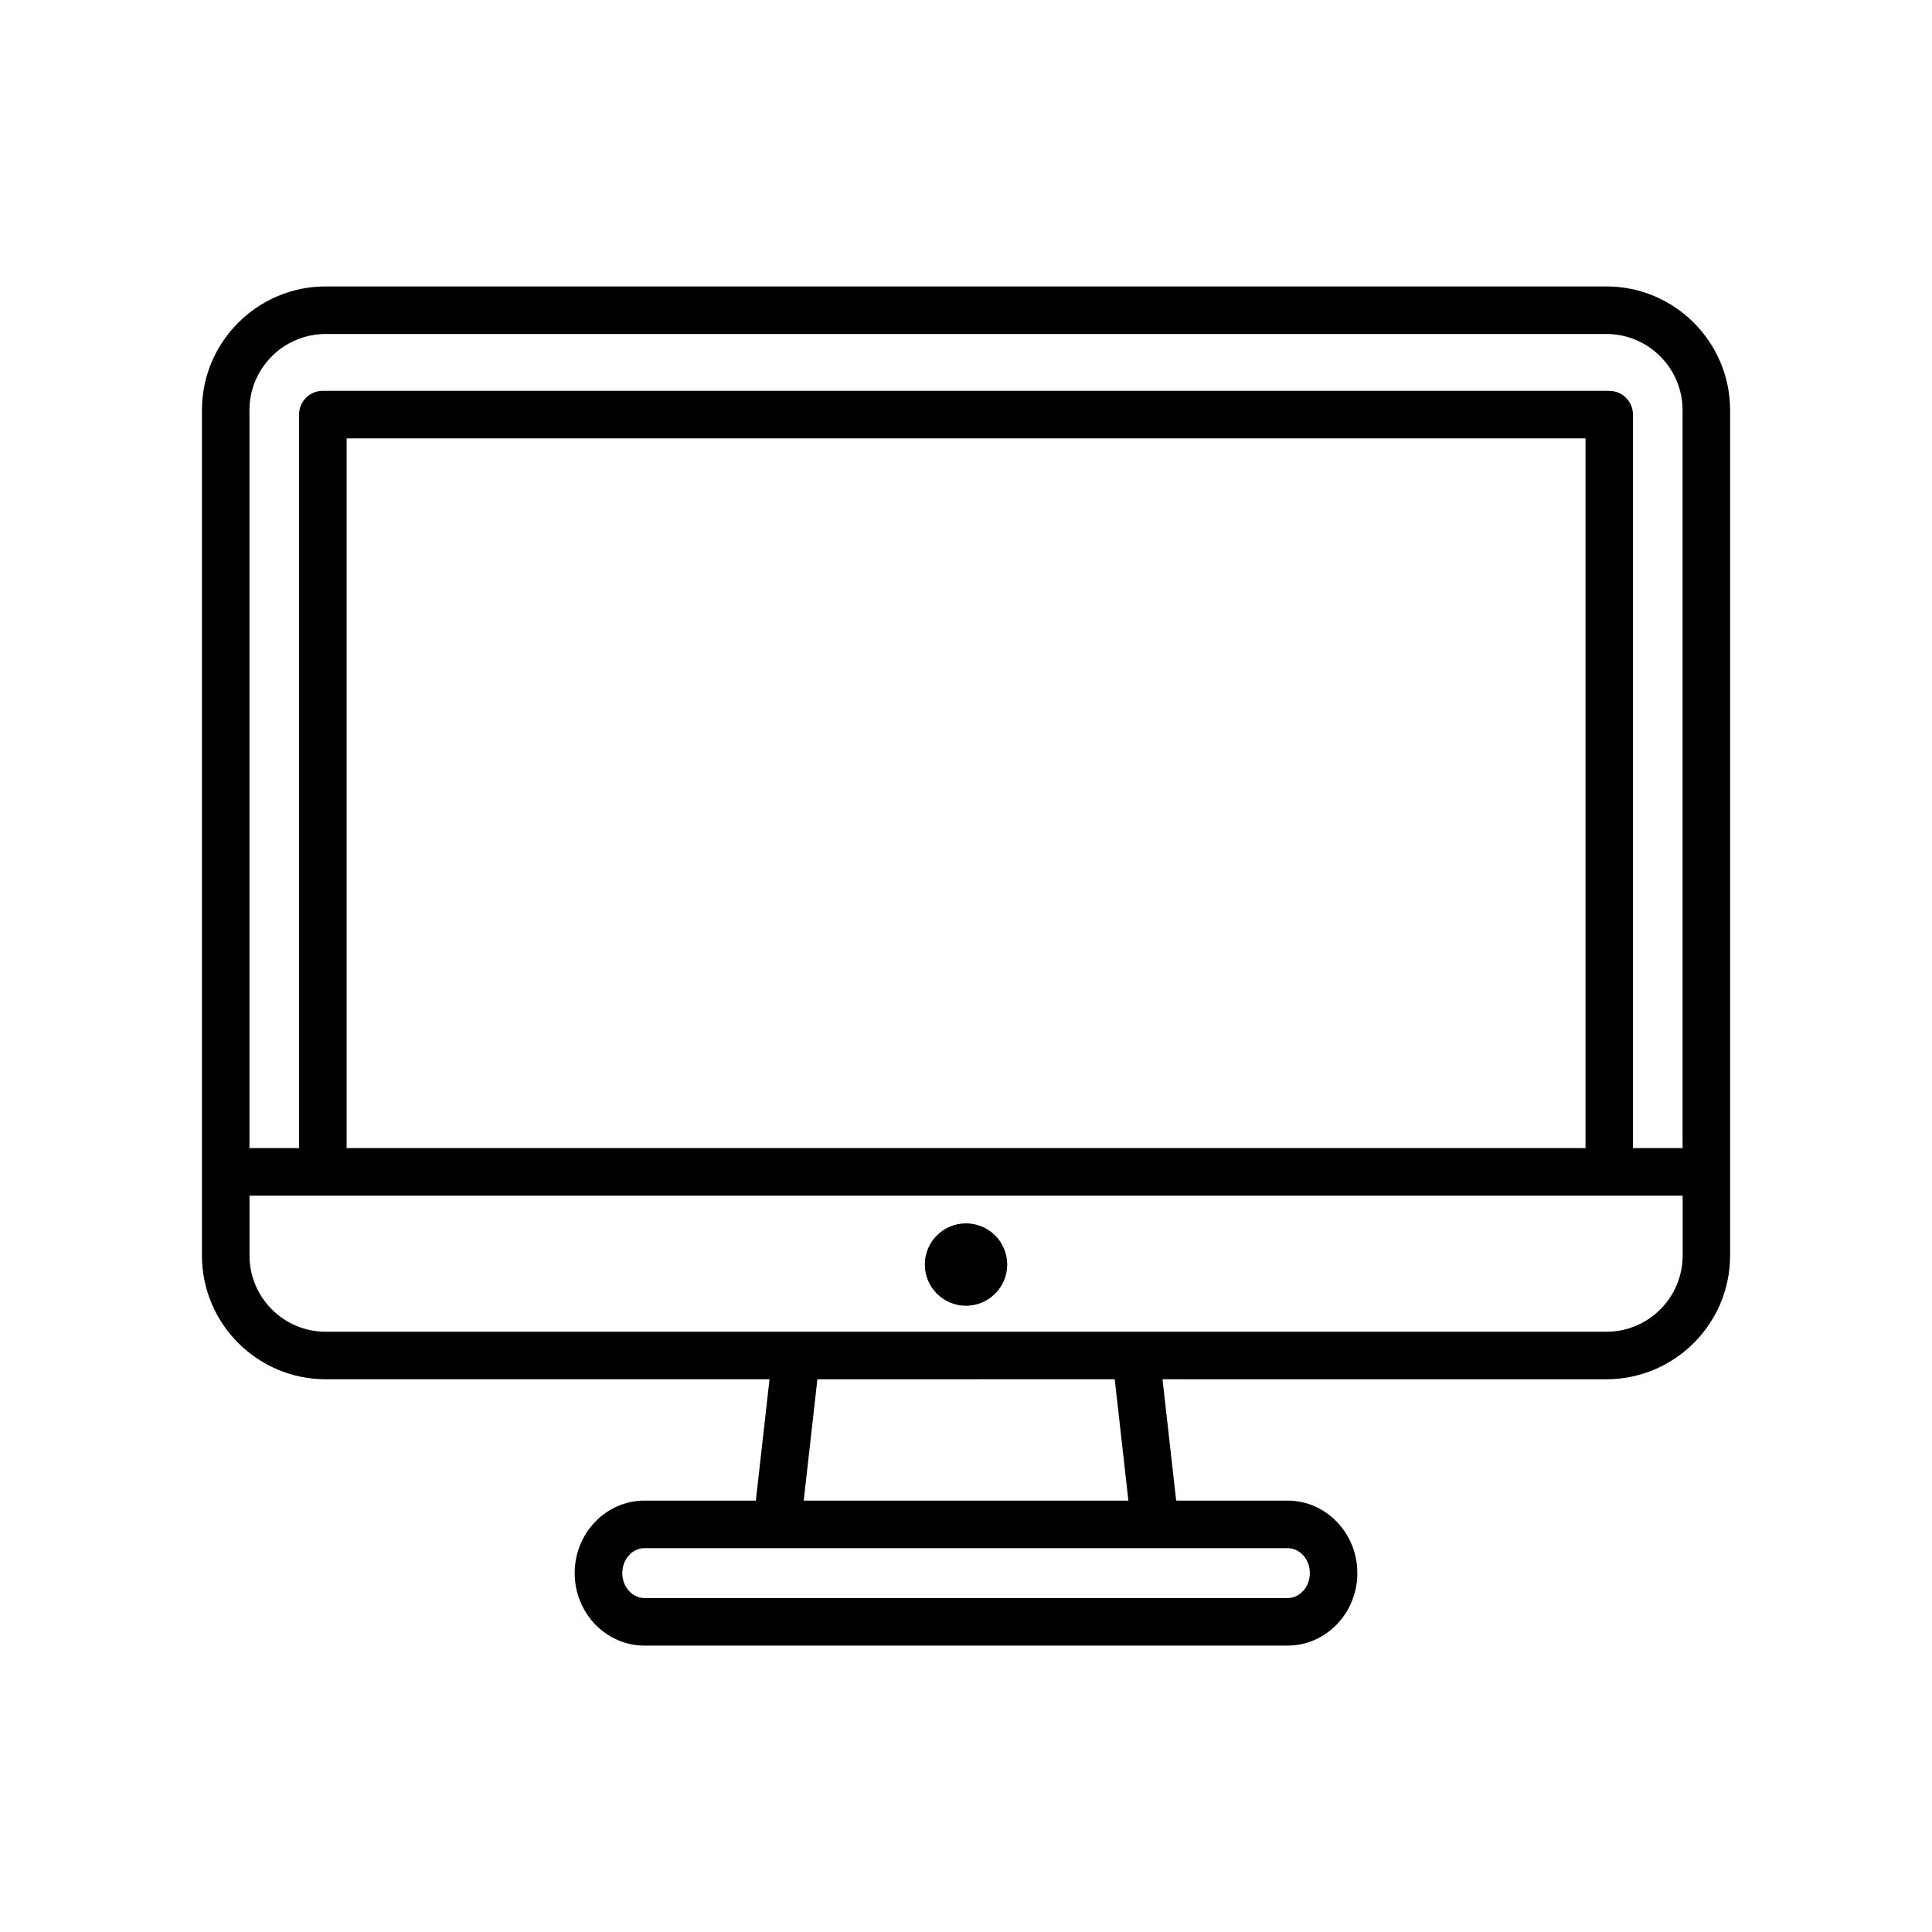 <?xml version="1.0" encoding="UTF-8"?>
<!-- Uploaded to: SVG Repo, www.svgrepo.com, Generator: SVG Repo Mixer Tools -->
<svg fill="#000000" width="800px" height="800px" version="1.1" viewBox="144 144 512 512" xmlns="http://www.w3.org/2000/svg">
 <g>
  <path d="m569.7 509.52c18.082 0 32.793-14.711 32.793-32.797v-224.02c0-18.086-14.711-32.797-32.793-32.797h-339.39c-18.082 0-32.793 14.711-32.793 32.797v224.02c0 18.086 14.711 32.797 32.793 32.797h117.62l-3.621 32.156h-29.535c-10.184 0-18.477 8.613-18.477 19.211 0 10.594 8.289 19.211 18.477 19.211h170.46c10.184 0 18.477-8.613 18.477-19.211 0-10.594-8.289-19.211-18.477-19.211h-29.535l-3.621-32.156 117.62 0.004zm-339.39-277.01h339.39c11.141 0 20.199 9.062 20.199 20.203v195.55h-13.145v-194.39c0-3.477-2.82-6.297-6.297-6.297l-340.91-0.004c-3.477 0-6.297 2.82-6.297 6.297v194.39h-13.145v-195.55c0-11.137 9.059-20.199 20.199-20.199zm333.86 215.75h-328.31v-188.09h328.32v188.09zm-354.05 28.465v-15.863h379.8v15.863c0 11.141-9.059 20.203-20.199 20.203h-339.4c-11.141-0.004-20.199-9.066-20.199-20.203zm281 84.164c0 3.648-2.637 6.613-5.879 6.613h-170.45c-3.238 0-5.879-2.969-5.879-6.613 0-3.648 2.637-6.613 5.879-6.613h135.29c0.031-0.004 0.066-0.004 0.102 0h35.059c3.246-0.004 5.879 2.965 5.879 6.613zm-48.082-19.211h-86.043l3.621-32.156 78.797-0.004z"/>
  <path d="m410.92 479.12c0 6.027-4.891 10.918-10.918 10.918-6.031 0-10.918-4.891-10.918-10.918 0-6.031 4.887-10.918 10.918-10.918 6.027 0 10.918 4.887 10.918 10.918"/>
 </g>
</svg>